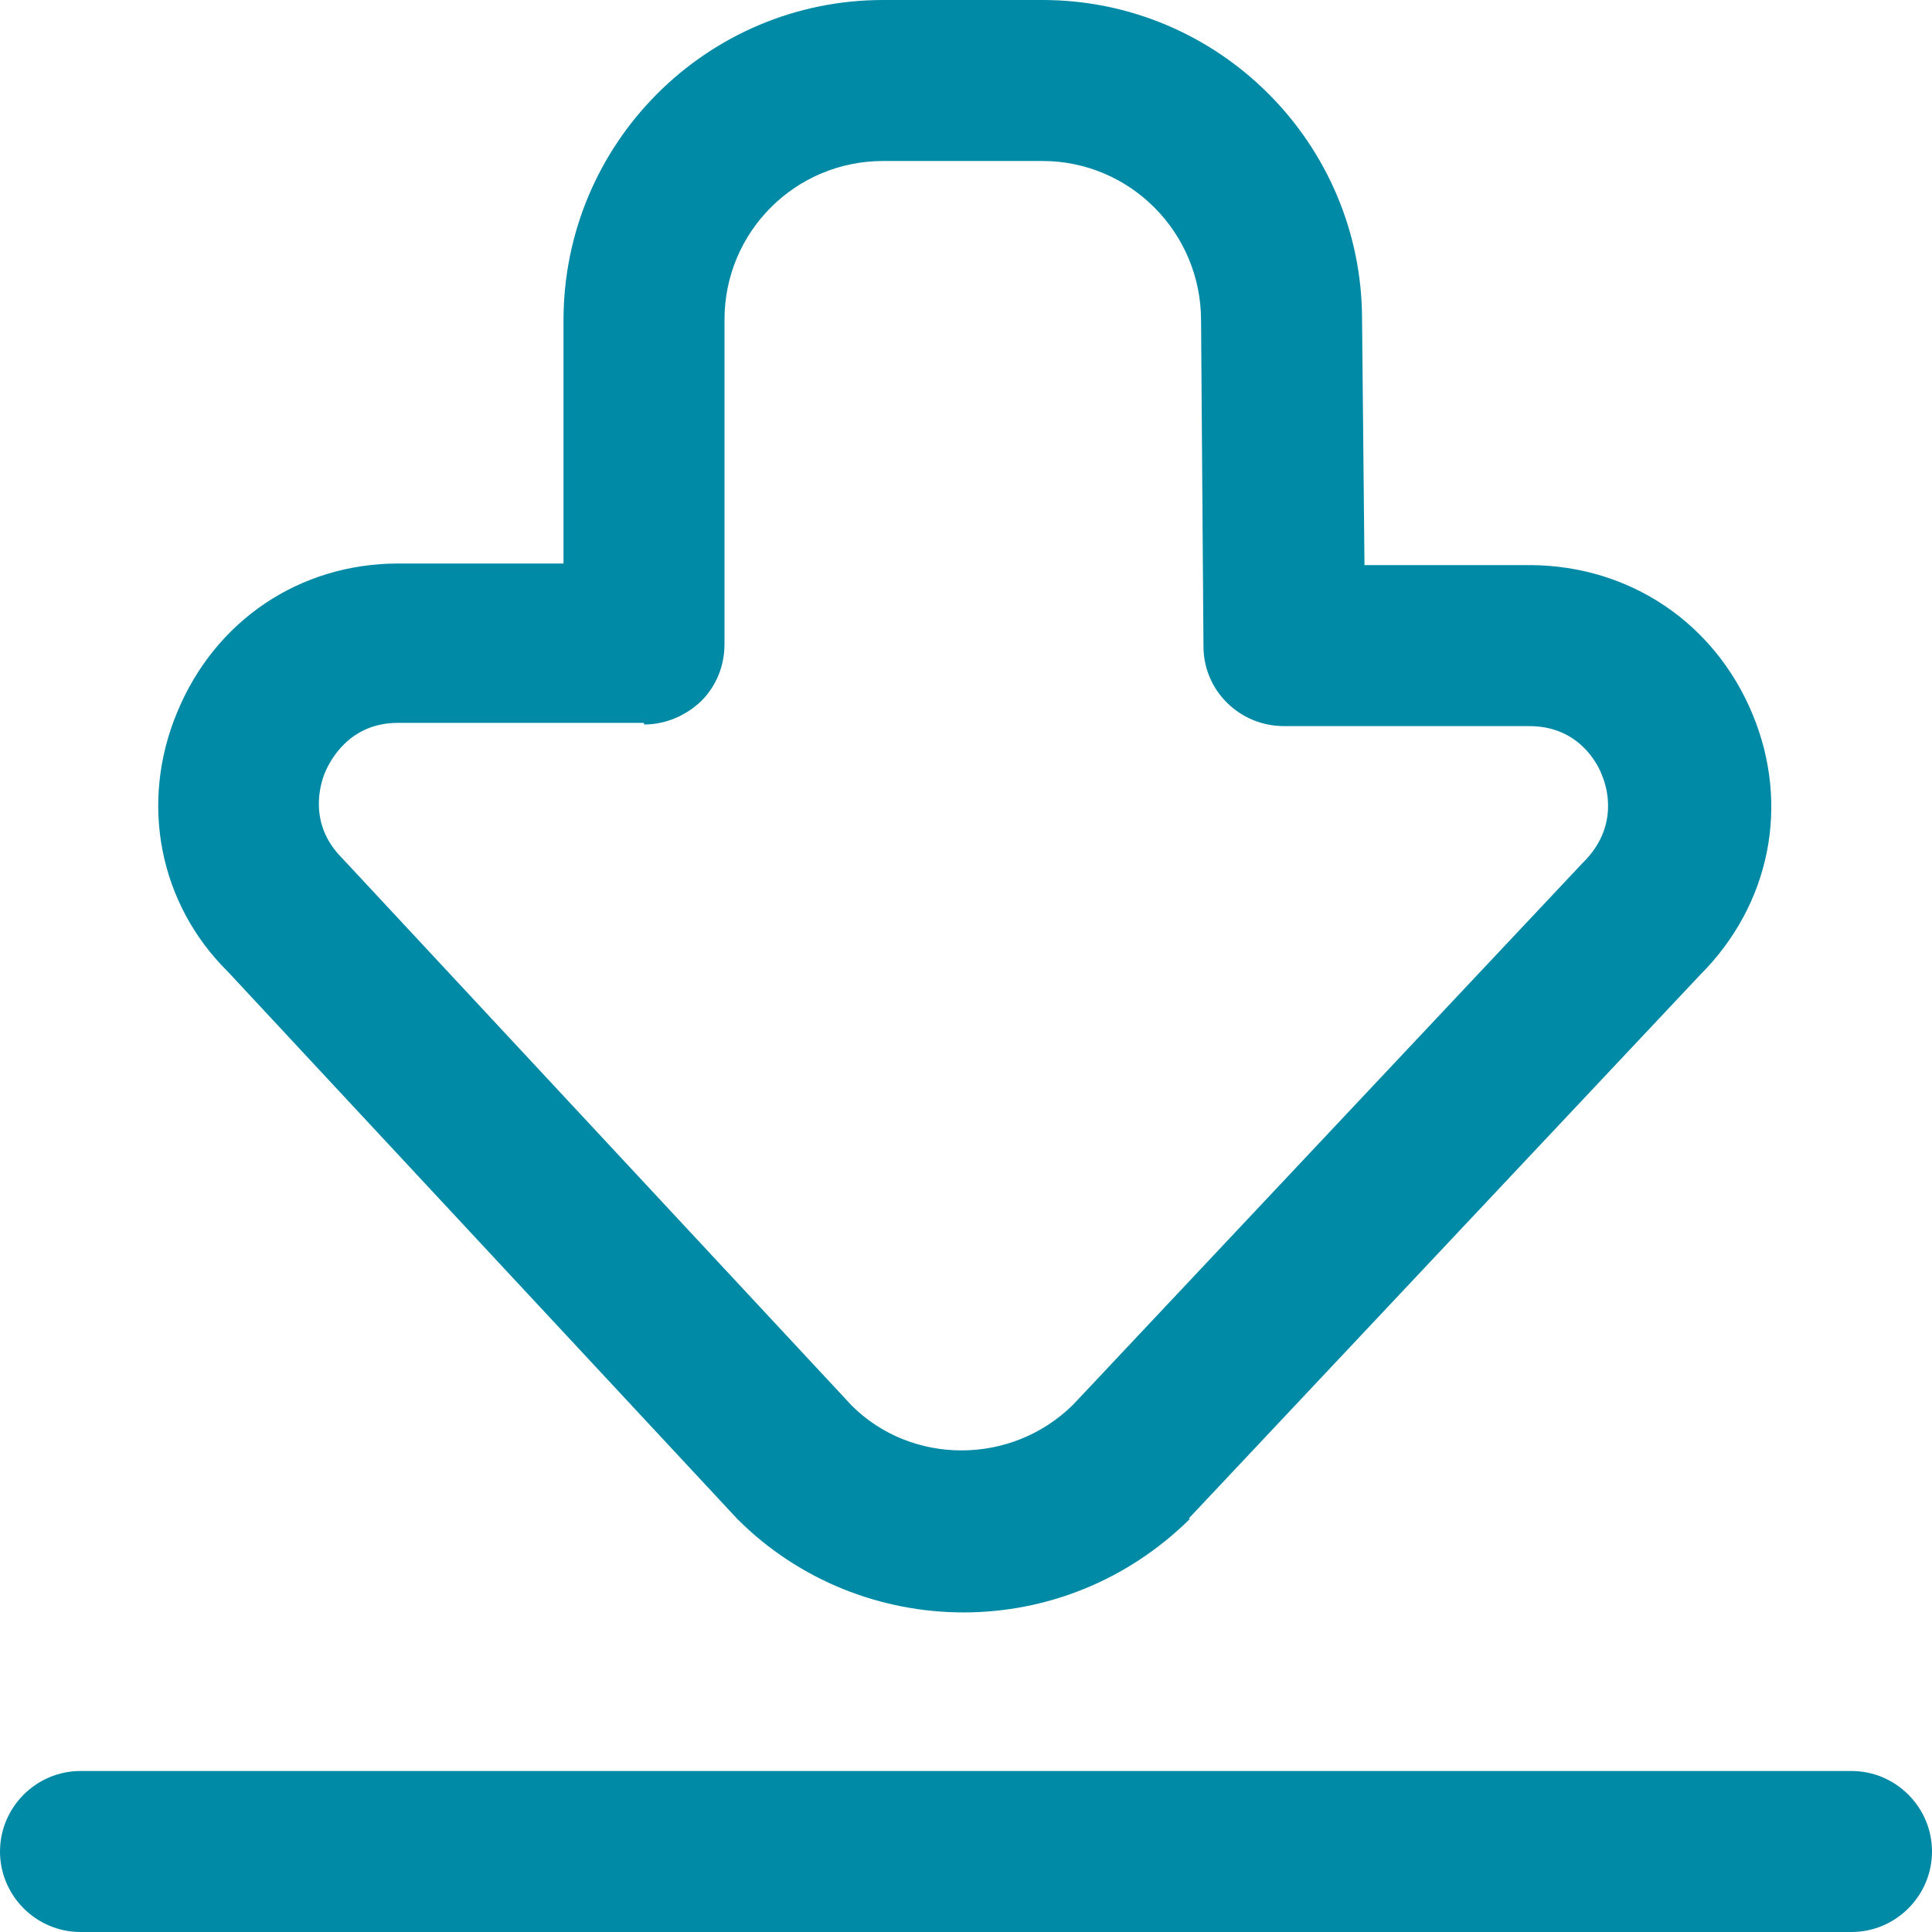 <svg width="24" height="24" viewBox="0 0 24 24" fill="none" xmlns="http://www.w3.org/2000/svg">
<g clip-path="url(#clip0_963_7983)">
<path d="M23 24H1C0.45 24 0 23.55 0 23C0 22.45 0.45 22 1 22H23C23.55 22 24 22.45 24 23C24 23.55 23.55 24 23 24ZM14.77 18.86L21.12 12.11C21.99 11.24 22.24 10 21.77 8.87C21.3 7.74 20.25 7.03 19.02 7.02H16.95L16.92 3.97C16.92 1.78 15.14 0 12.95 0H10.97C8.78 0 7 1.78 7 3.98V7H4.95C3.72 7 2.67 7.71 2.2 8.85C1.73 9.98 1.98 11.23 2.83 12.07L9.16 18.87C9.93 19.64 10.95 20.03 11.97 20.03C12.99 20.03 14 19.64 14.78 18.87L14.77 18.86ZM8 9C8.27 9 8.52 8.89 8.71 8.71C8.9 8.52 9 8.27 9 8V3.97C9 2.88 9.88 2 10.97 2H12.95C14.04 2 14.92 2.89 14.92 3.98L14.95 8.03C14.95 8.58 15.4 9.02 15.95 9.02H19C19.61 9.02 19.85 9.49 19.9 9.63C19.96 9.77 20.12 10.27 19.66 10.72L13.33 17.45C12.56 18.21 11.32 18.2 10.58 17.46L4.25 10.66C3.82 10.23 3.98 9.73 4.04 9.59C4.1 9.45 4.34 8.98 4.94 8.98H8V9Z" fill="#008AA6"/>
</g>
<defs>
<clipPath id="clip0_963_7983">
<rect width="24" height="24" fill="white"/>
</clipPath>
</defs>
</svg>
